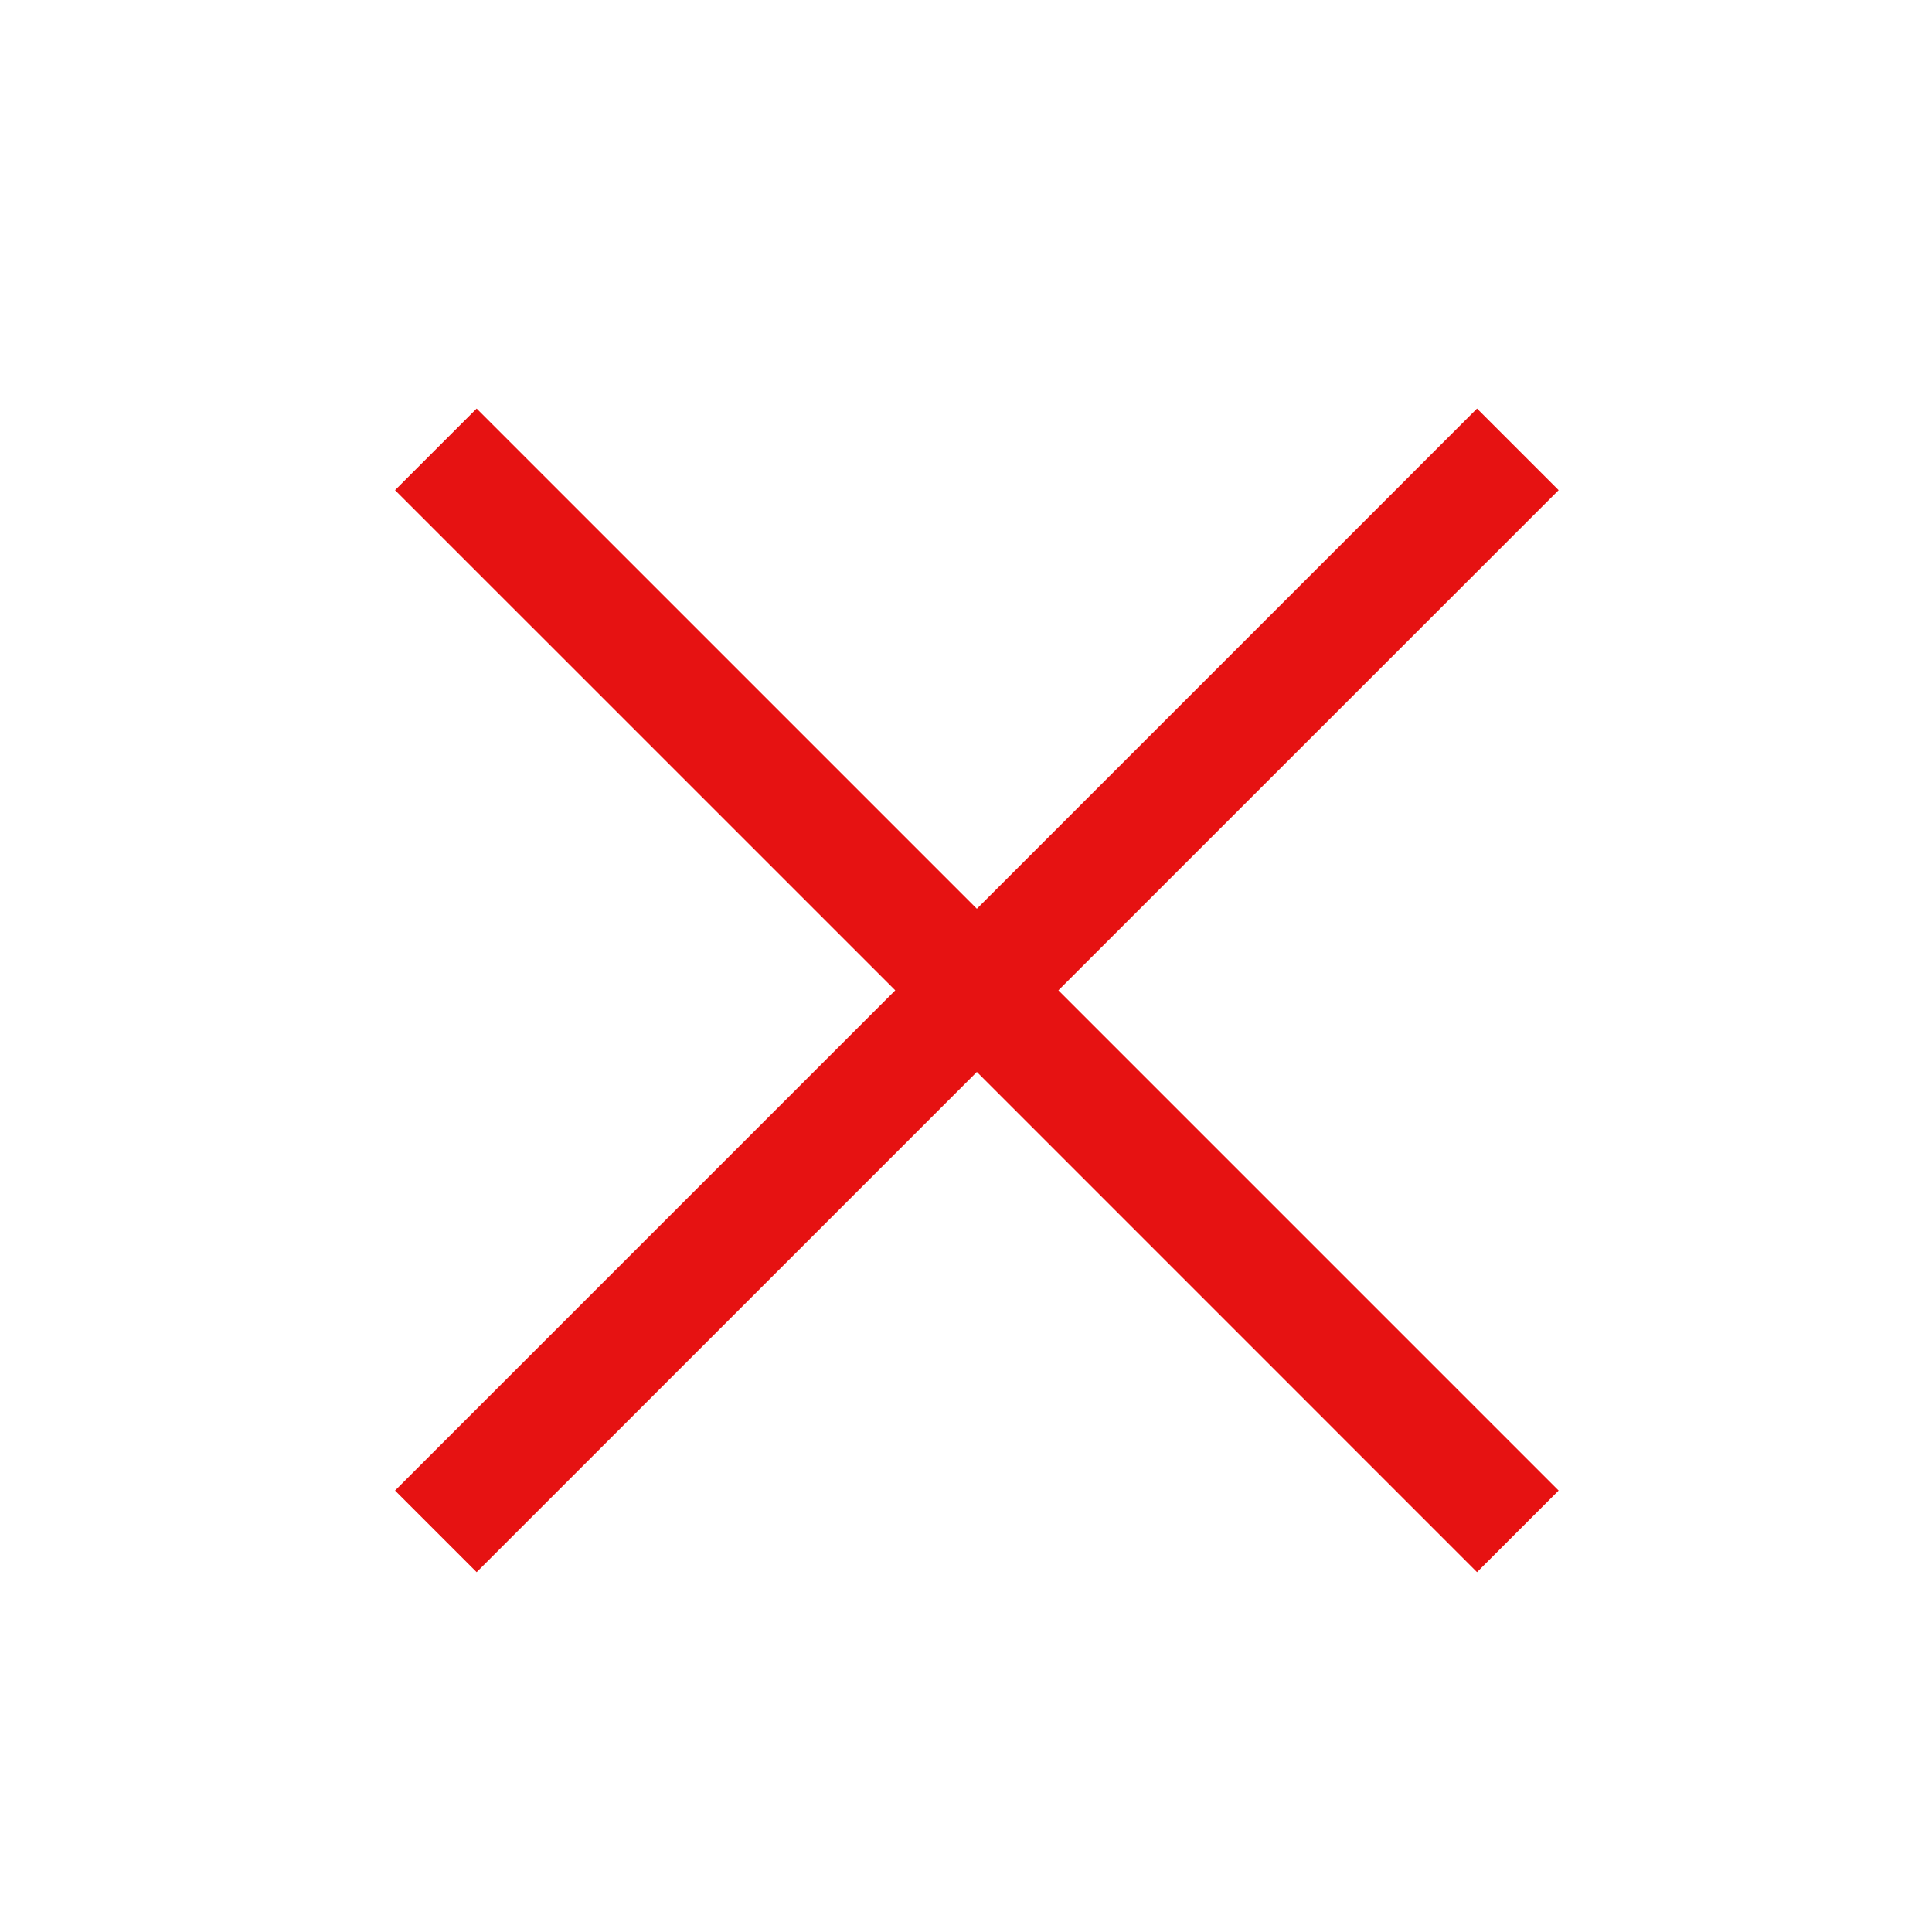<?xml version="1.0" encoding="UTF-8"?> <svg xmlns="http://www.w3.org/2000/svg" width="34" height="34" viewBox="0 0 34 34" fill="none"><g clip-path="url(#clip0_74_587)"><path d="M8.388 7.19L17.191 15.993L25.993 7.19L27.429 8.626L18.626 17.428L27.429 26.231L25.993 27.667L17.191 18.864L8.388 27.667L6.952 26.231L15.755 17.428L6.952 8.626L8.388 7.19Z" fill="#E61212"></path></g><defs><clipPath id="clip0_74_587"><rect width="34" height="34" fill="white"></rect></clipPath></defs></svg> 